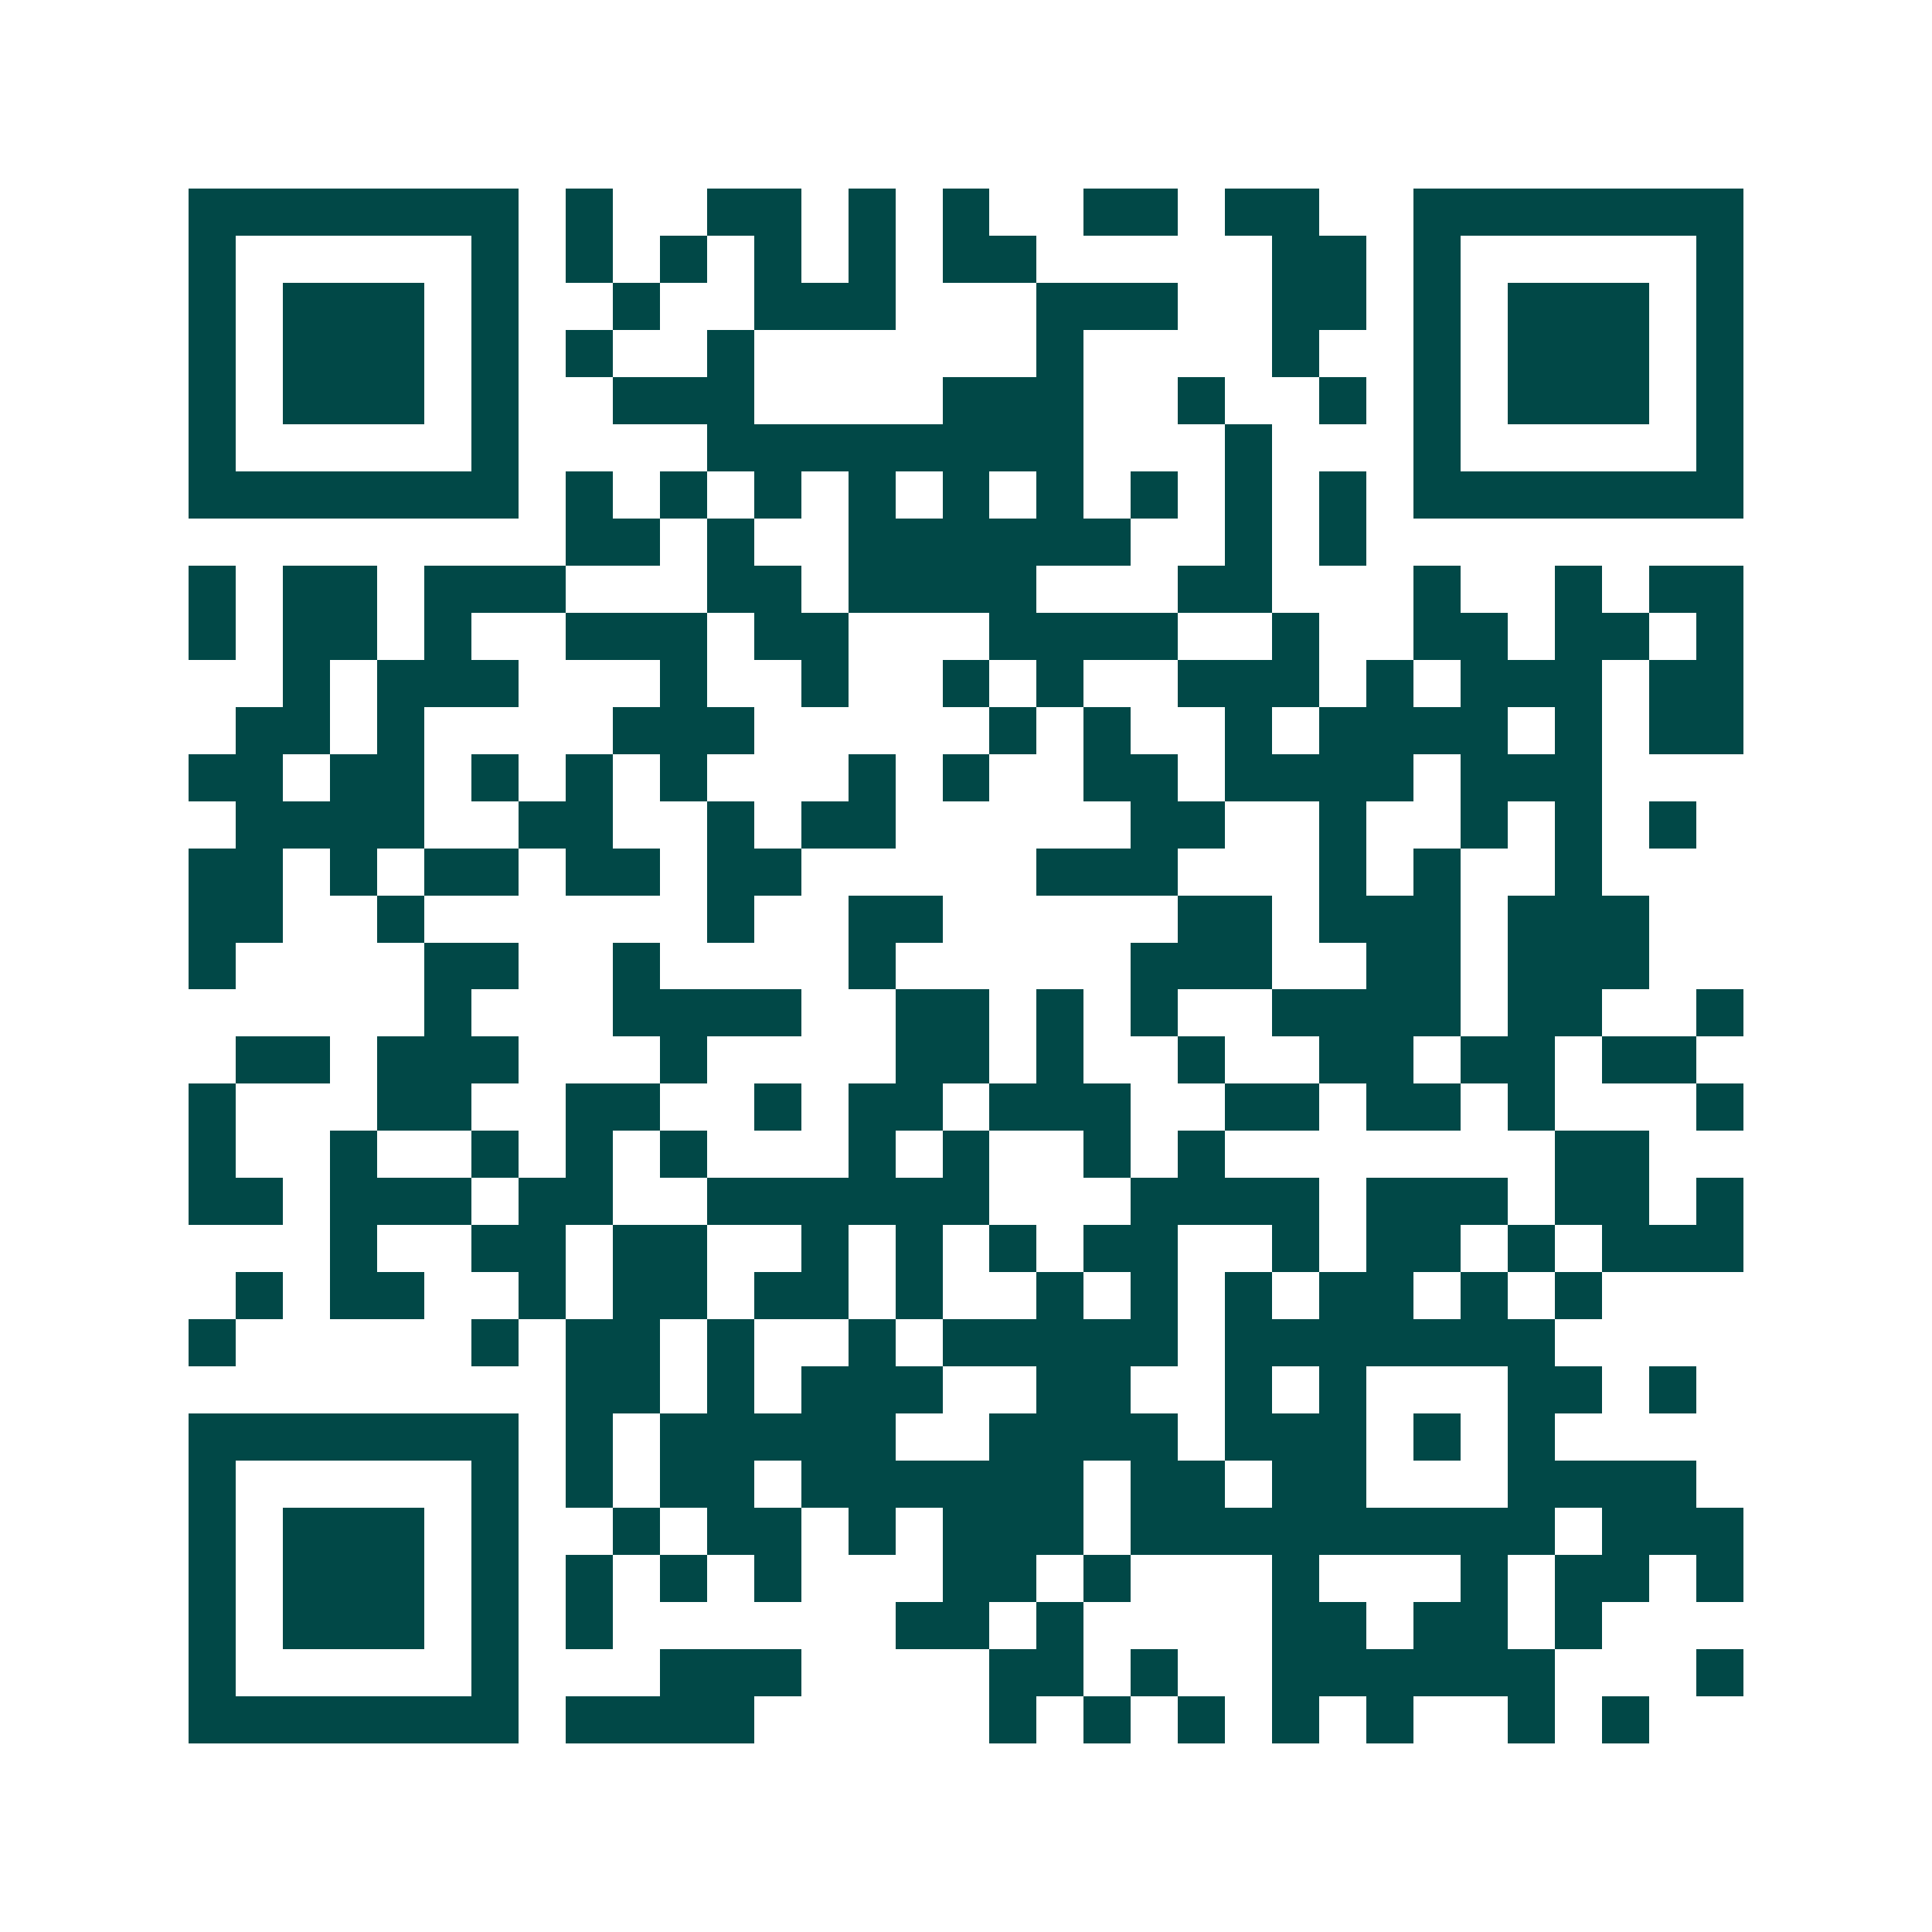 <svg xmlns="http://www.w3.org/2000/svg" width="200" height="200" viewBox="0 0 41 41" shape-rendering="crispEdges"><path fill="#ffffff" d="M0 0h41v41H0z"/><path stroke="#014847" d="M4 4.5h7m1 0h1m2 0h2m1 0h1m1 0h1m2 0h2m1 0h2m2 0h7M4 5.5h1m5 0h1m1 0h1m1 0h1m1 0h1m1 0h1m1 0h2m5 0h2m1 0h1m5 0h1M4 6.5h1m1 0h3m1 0h1m2 0h1m2 0h3m3 0h3m2 0h2m1 0h1m1 0h3m1 0h1M4 7.5h1m1 0h3m1 0h1m1 0h1m2 0h1m6 0h1m4 0h1m2 0h1m1 0h3m1 0h1M4 8.5h1m1 0h3m1 0h1m2 0h3m4 0h3m2 0h1m2 0h1m1 0h1m1 0h3m1 0h1M4 9.5h1m5 0h1m4 0h8m3 0h1m3 0h1m5 0h1M4 10.5h7m1 0h1m1 0h1m1 0h1m1 0h1m1 0h1m1 0h1m1 0h1m1 0h1m1 0h1m1 0h7M12 11.5h2m1 0h1m2 0h6m2 0h1m1 0h1M4 12.5h1m1 0h2m1 0h3m3 0h2m1 0h4m3 0h2m3 0h1m2 0h1m1 0h2M4 13.5h1m1 0h2m1 0h1m2 0h3m1 0h2m3 0h4m2 0h1m2 0h2m1 0h2m1 0h1M6 14.5h1m1 0h3m3 0h1m2 0h1m2 0h1m1 0h1m2 0h3m1 0h1m1 0h3m1 0h2M5 15.5h2m1 0h1m4 0h3m5 0h1m1 0h1m2 0h1m1 0h4m1 0h1m1 0h2M4 16.5h2m1 0h2m1 0h1m1 0h1m1 0h1m3 0h1m1 0h1m2 0h2m1 0h4m1 0h3M5 17.5h4m2 0h2m2 0h1m1 0h2m5 0h2m2 0h1m2 0h1m1 0h1m1 0h1M4 18.5h2m1 0h1m1 0h2m1 0h2m1 0h2m5 0h3m3 0h1m1 0h1m2 0h1M4 19.5h2m2 0h1m6 0h1m2 0h2m5 0h2m1 0h3m1 0h3M4 20.5h1m4 0h2m2 0h1m4 0h1m5 0h3m2 0h2m1 0h3M9 21.5h1m3 0h4m2 0h2m1 0h1m1 0h1m2 0h4m1 0h2m2 0h1M5 22.5h2m1 0h3m3 0h1m4 0h2m1 0h1m2 0h1m2 0h2m1 0h2m1 0h2M4 23.5h1m3 0h2m2 0h2m2 0h1m1 0h2m1 0h3m2 0h2m1 0h2m1 0h1m3 0h1M4 24.5h1m2 0h1m2 0h1m1 0h1m1 0h1m3 0h1m1 0h1m2 0h1m1 0h1m7 0h2M4 25.5h2m1 0h3m1 0h2m2 0h6m3 0h4m1 0h3m1 0h2m1 0h1M7 26.5h1m2 0h2m1 0h2m2 0h1m1 0h1m1 0h1m1 0h2m2 0h1m1 0h2m1 0h1m1 0h3M5 27.5h1m1 0h2m2 0h1m1 0h2m1 0h2m1 0h1m2 0h1m1 0h1m1 0h1m1 0h2m1 0h1m1 0h1M4 28.5h1m5 0h1m1 0h2m1 0h1m2 0h1m1 0h5m1 0h7M12 29.5h2m1 0h1m1 0h3m2 0h2m2 0h1m1 0h1m3 0h2m1 0h1M4 30.5h7m1 0h1m1 0h5m2 0h4m1 0h3m1 0h1m1 0h1M4 31.5h1m5 0h1m1 0h1m1 0h2m1 0h6m1 0h2m1 0h2m3 0h4M4 32.5h1m1 0h3m1 0h1m2 0h1m1 0h2m1 0h1m1 0h3m1 0h9m1 0h3M4 33.5h1m1 0h3m1 0h1m1 0h1m1 0h1m1 0h1m3 0h2m1 0h1m3 0h1m3 0h1m1 0h2m1 0h1M4 34.5h1m1 0h3m1 0h1m1 0h1m6 0h2m1 0h1m4 0h2m1 0h2m1 0h1M4 35.5h1m5 0h1m3 0h3m4 0h2m1 0h1m2 0h6m3 0h1M4 36.5h7m1 0h4m5 0h1m1 0h1m1 0h1m1 0h1m1 0h1m2 0h1m1 0h1"/></svg>

